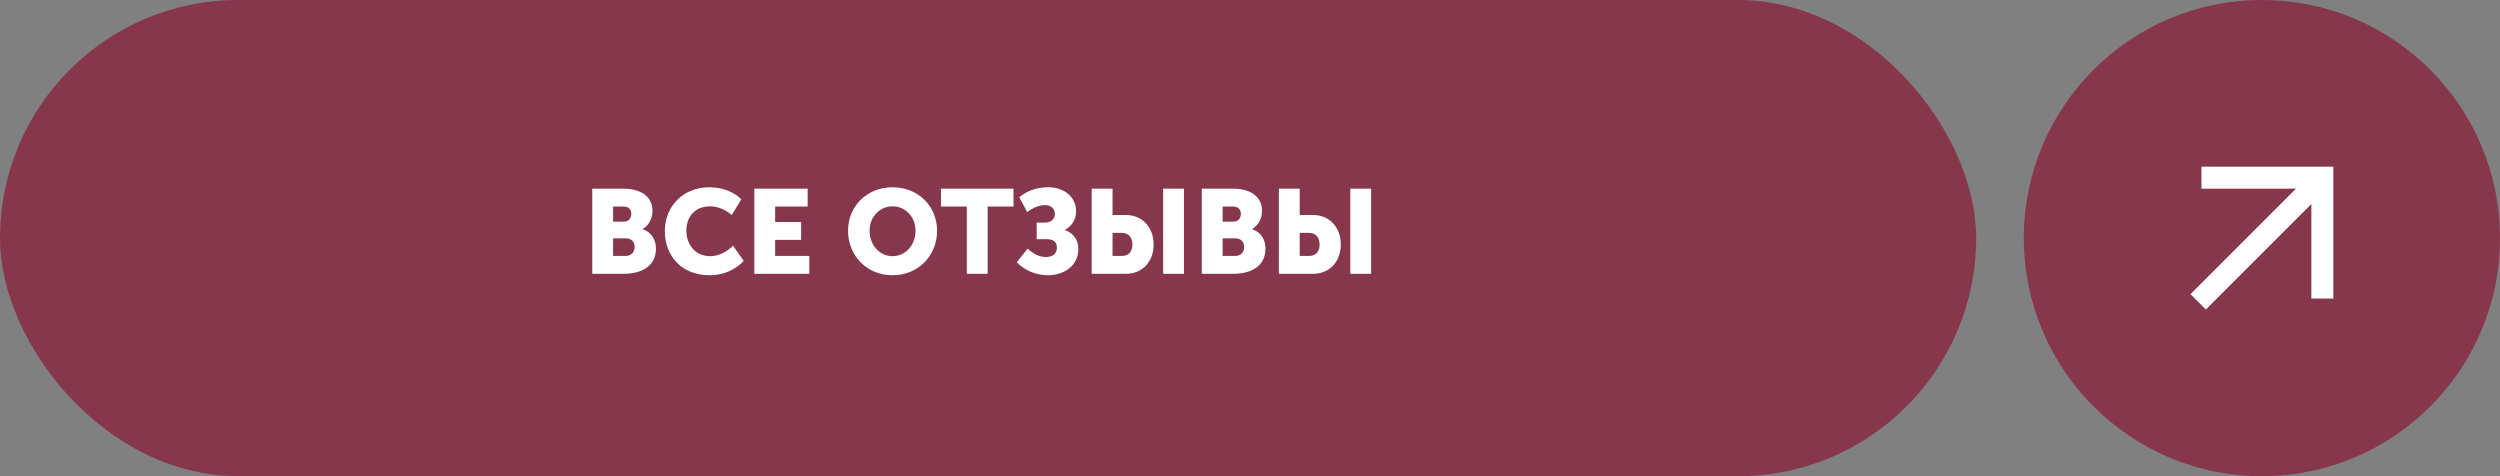 <?xml version="1.0" encoding="UTF-8"?> <svg xmlns="http://www.w3.org/2000/svg" width="210" height="40" viewBox="0 0 210 40" fill="none"><rect x="0" y="0" width="210" height="40" fill="#808080" stroke="none"/><rect width="166" height="40" rx="20" fill="#87374C"></rect><path d="M49.75 23V15.85H52.38C53.81 15.85 54.81 16.49 54.81 17.72C54.81 18.32 54.52 18.93 53.98 19.24V19.26C54.8 19.51 55.1 20.24 55.1 20.87C55.1 22.43 53.8 23 52.38 23H49.75ZM51.5 18.62H52.4C52.84 18.62 53.03 18.3 53.03 17.96C53.03 17.63 52.84 17.35 52.37 17.35H51.5V18.62ZM51.5 21.5H52.55C53.06 21.5 53.31 21.15 53.31 20.75C53.31 20.35 53.07 20.02 52.56 20.02H51.5V21.5ZM55.845 19.41C55.845 17.33 57.385 15.73 59.595 15.73C60.555 15.73 61.575 16.05 62.275 16.74L61.465 18.06C61.005 17.66 60.315 17.33 59.675 17.33C58.245 17.33 57.655 18.34 57.655 19.37C57.655 20.43 58.295 21.52 59.675 21.52C60.385 21.52 61.085 21.13 61.575 20.64L62.475 21.92C61.845 22.57 60.905 23.12 59.595 23.12C57.295 23.12 55.845 21.53 55.845 19.41ZM63.363 23V15.85H67.843V17.35H65.113V18.65H67.293V20.15H65.113V21.5H67.983V23H63.363ZM71.235 19.38C71.235 17.33 72.815 15.73 74.975 15.73C77.135 15.73 78.715 17.33 78.715 19.38C78.715 21.48 77.135 23.12 74.975 23.12C72.815 23.12 71.235 21.48 71.235 19.38ZM73.045 19.38C73.045 20.6 73.905 21.52 74.975 21.52C76.045 21.52 76.905 20.6 76.905 19.38C76.905 18.21 76.045 17.33 74.975 17.33C73.905 17.33 73.045 18.21 73.045 19.38ZM81.212 23V17.35H79.042V15.85H85.132V17.35H82.962V23H81.212ZM85.41 22.03L86.32 20.88C86.68 21.23 87.24 21.59 87.84 21.59C88.45 21.59 88.78 21.31 88.78 20.79C88.78 20.37 88.52 20.09 87.94 20.09H87.08V18.7H87.78C88.31 18.7 88.61 18.36 88.61 17.98C88.61 17.54 88.3 17.23 87.77 17.23C87.32 17.23 86.78 17.43 86.29 17.82L85.62 16.57C86.41 15.91 87.28 15.73 88.1 15.73C89.15 15.73 90.39 16.36 90.39 17.75C90.39 18.57 89.92 19.04 89.46 19.31V19.33C90.15 19.57 90.58 20.14 90.58 20.92C90.58 22.31 89.39 23.12 88.03 23.12C87.05 23.12 86.1 22.74 85.41 22.03ZM97.703 23V15.85H99.453V23H97.703ZM91.703 23V15.85H93.453V18.06H94.573C95.963 18.06 96.903 19.1 96.903 20.54C96.903 21.98 95.963 23 94.573 23H91.703ZM93.453 21.5H94.243C94.823 21.5 95.123 21.11 95.123 20.54C95.123 19.97 94.823 19.56 94.213 19.56H93.453V21.5ZM100.951 23V15.85H103.581C105.011 15.85 106.011 16.49 106.011 17.72C106.011 18.32 105.721 18.93 105.181 19.24V19.26C106.001 19.51 106.301 20.24 106.301 20.87C106.301 22.43 105.001 23 103.581 23H100.951ZM102.701 18.62H103.601C104.041 18.62 104.231 18.3 104.231 17.96C104.231 17.63 104.041 17.35 103.571 17.35H102.701V18.62ZM102.701 21.5H103.751C104.261 21.5 104.511 21.15 104.511 20.75C104.511 20.35 104.271 20.02 103.761 20.02H102.701V21.5ZM113.426 23V15.85H115.176V23H113.426ZM107.426 23V15.85H109.176V18.06H110.296C111.686 18.06 112.626 19.1 112.626 20.54C112.626 21.98 111.686 23 110.296 23H107.426ZM109.176 21.5H109.966C110.546 21.5 110.846 21.11 110.846 20.54C110.846 19.97 110.546 19.56 109.936 19.56H109.176V21.5Z" fill="white"></path><circle cx="190" cy="20" r="20" fill="#87374C"></circle><path d="M184 24.708L192.862 15.846L184.923 15.846V14L196 14V25.077H194.154V17.139L185.292 26L184 24.708Z" fill="white"></path></svg> 